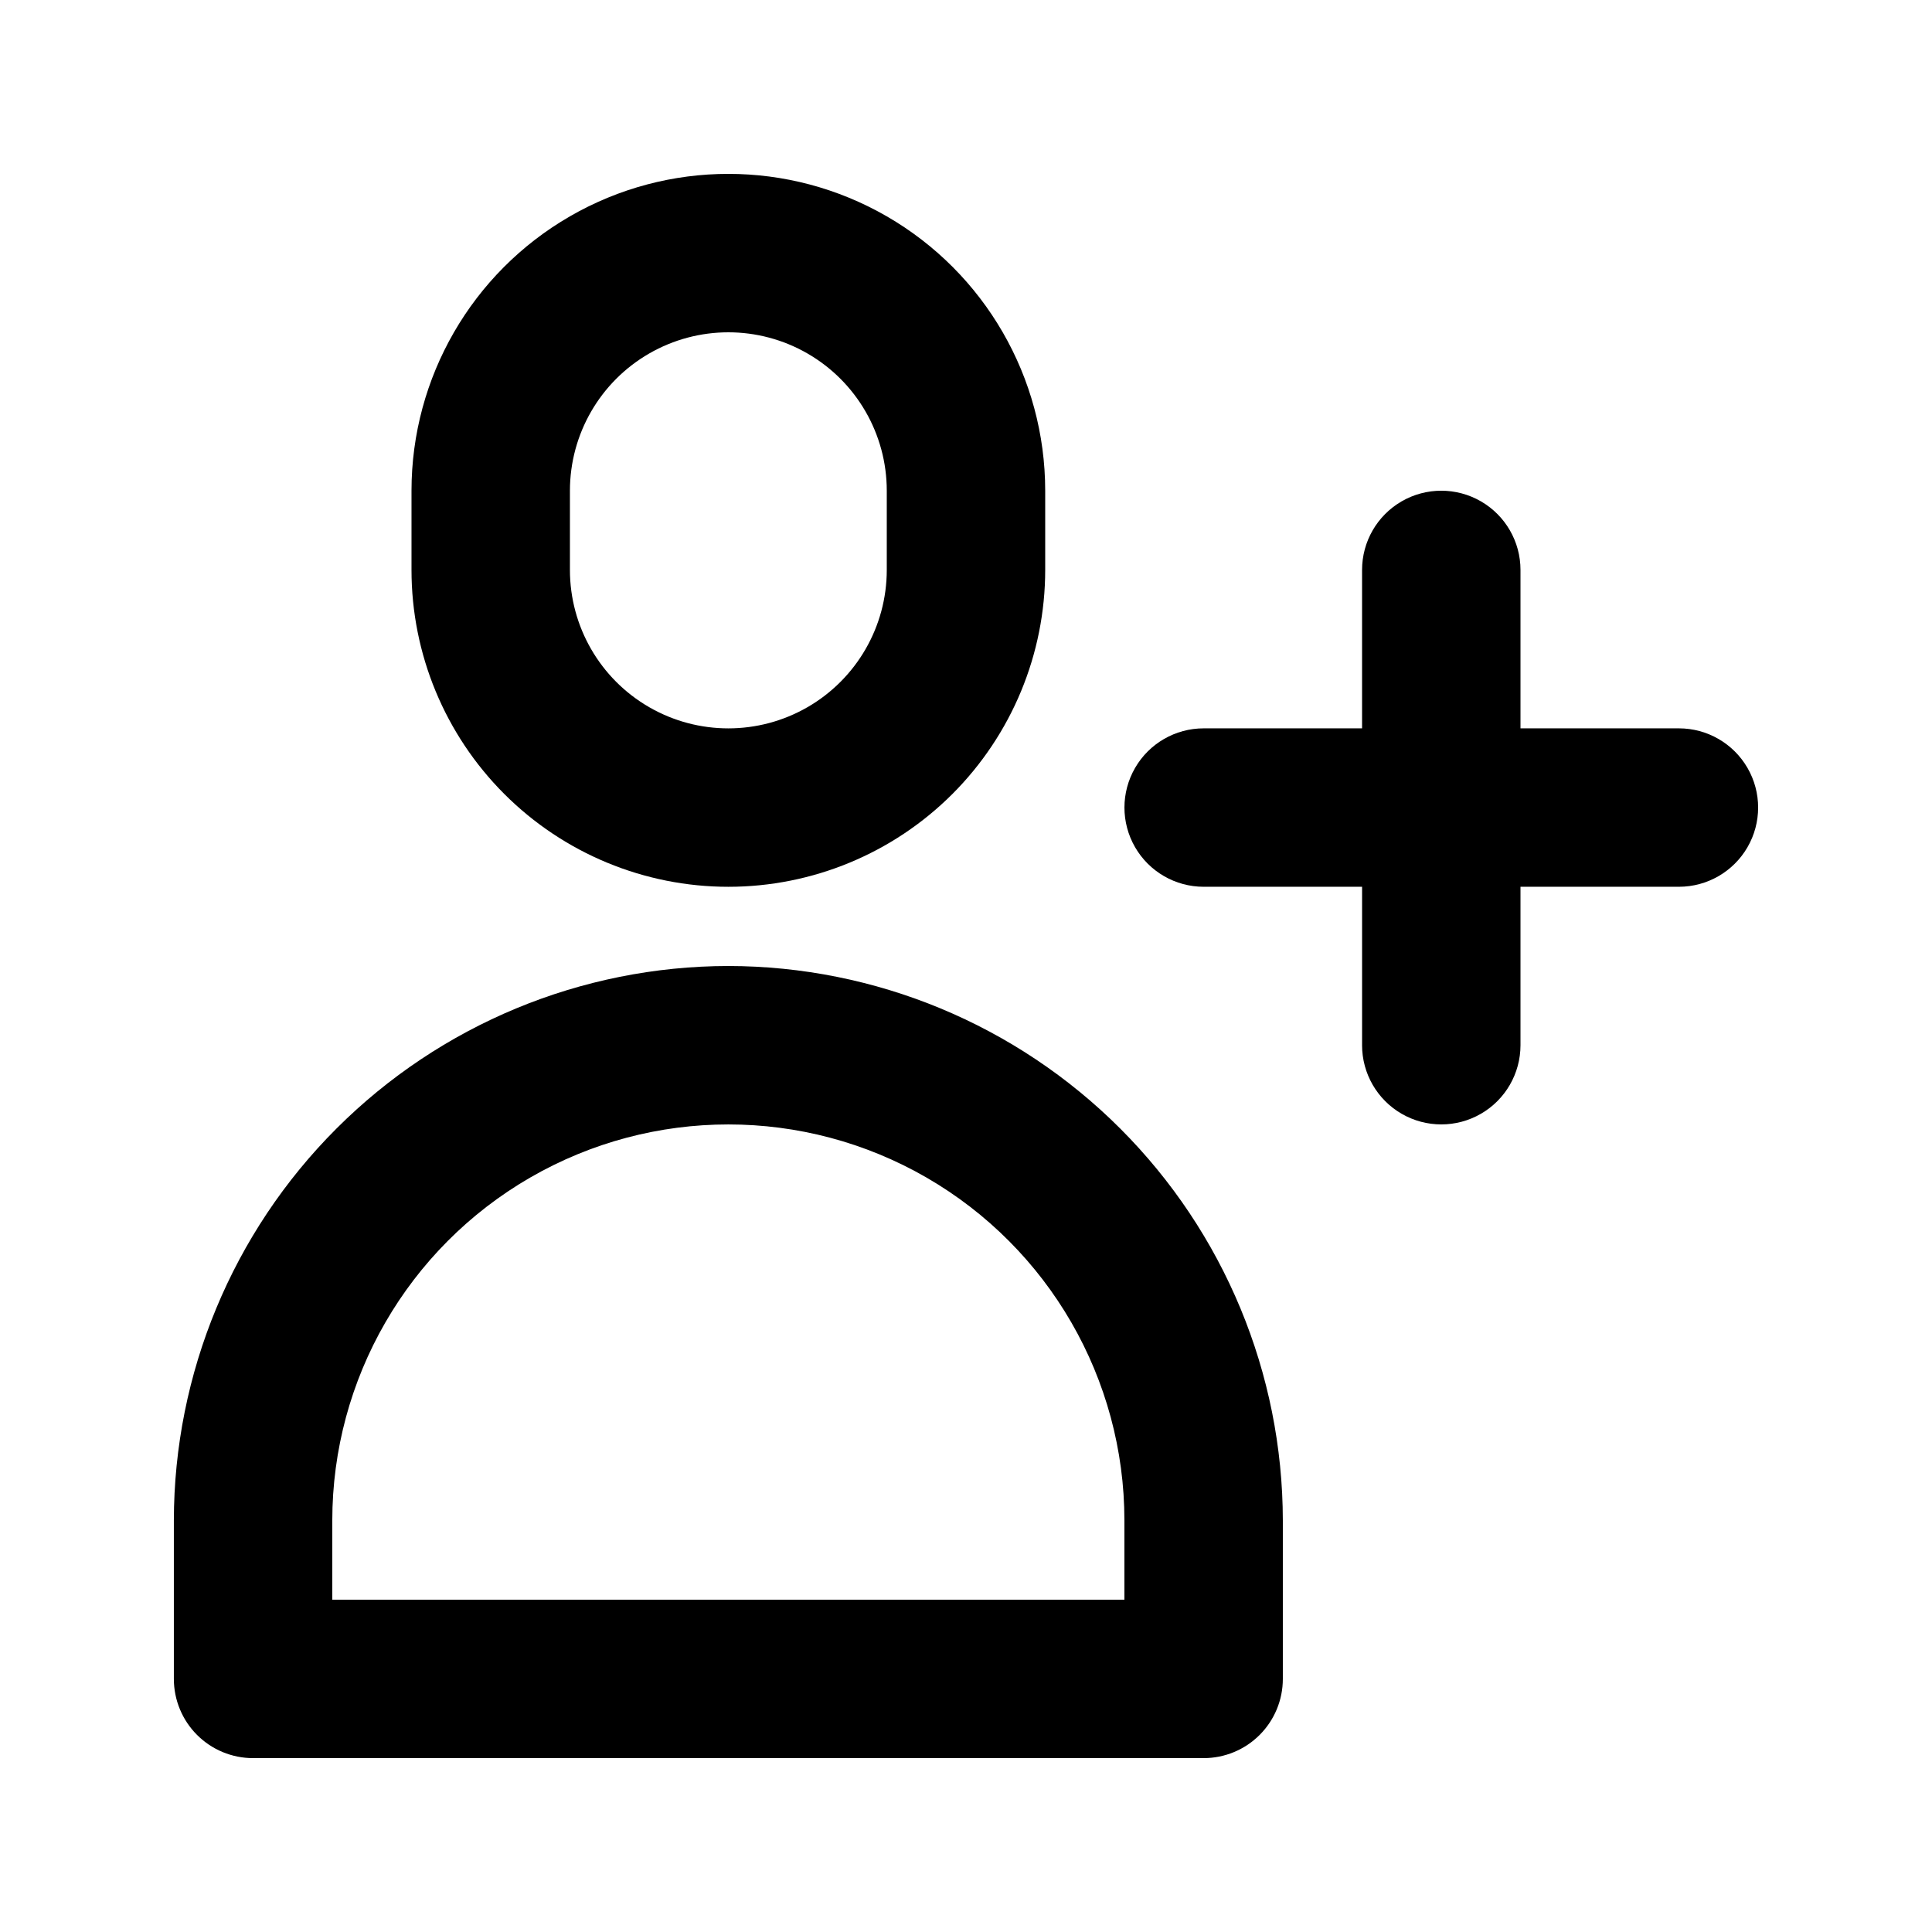 <?xml version="1.0" encoding="UTF-8"?>
<!-- Uploaded to: ICON Repo, www.svgrepo.com, Generator: ICON Repo Mixer Tools -->
<svg fill="#000000" width="800px" height="800px" version="1.1" viewBox="144 144 512 512" xmlns="http://www.w3.org/2000/svg">
 <g>
  <path d="m337.02 400c-38.961 0.043-76.309 15.539-103.86 43.086-27.547 27.547-43.043 64.898-43.086 103.86v41.984c0 5.57 2.211 10.906 6.148 14.844s9.277 6.148 14.844 6.148h251.91c5.566 0 10.906-2.211 14.84-6.148 3.938-3.938 6.148-9.273 6.148-14.844v-41.984c-0.043-38.957-15.539-76.309-43.086-103.86-27.547-27.547-64.898-43.043-103.86-43.086zm104.96 167.94-209.92-0.004v-20.992c0-37.496 20.004-72.148 52.48-90.898 32.473-18.746 72.484-18.746 104.96 0 32.473 18.75 52.48 53.402 52.48 90.898z"/>
  <path d="m588.93 337.02h-41.984v-41.984c0-7.5-4-14.43-10.496-18.18-6.492-3.75-14.496-3.75-20.992 0-6.492 3.75-10.496 10.68-10.496 18.18v41.984h-41.98c-7.5 0-14.434 4-18.18 10.496-3.75 6.492-3.75 14.496 0 20.992 3.746 6.492 10.68 10.496 18.18 10.496h41.984v41.984h-0.004c0 7.5 4.004 14.43 10.496 18.18 6.496 3.75 14.5 3.75 20.992 0 6.496-3.75 10.496-10.68 10.496-18.18v-41.984h41.984c7.5 0 14.43-4.004 18.18-10.496 3.75-6.496 3.75-14.5 0-20.992-3.75-6.496-10.68-10.496-18.18-10.496z"/>
  <path d="m337.02 379.01c22.27 0 43.625-8.848 59.375-24.594 15.746-15.75 24.594-37.105 24.594-59.375v-20.992c0-30-16.008-57.719-41.984-72.719-25.98-15-57.988-15-83.969 0-25.98 15-41.984 42.719-41.984 72.719v20.992c0 22.27 8.848 43.625 24.594 59.375 15.746 15.746 37.105 24.594 59.375 24.594zm-41.984-104.96c0-15 8-28.859 20.992-36.359 12.988-7.5 28.992-7.5 41.984 0 12.988 7.5 20.992 21.359 20.992 36.359v20.992c0 15-8.004 28.859-20.992 36.359-12.992 7.5-28.996 7.5-41.984 0-12.992-7.5-20.992-21.359-20.992-36.359z"/>
 </g>
</svg>